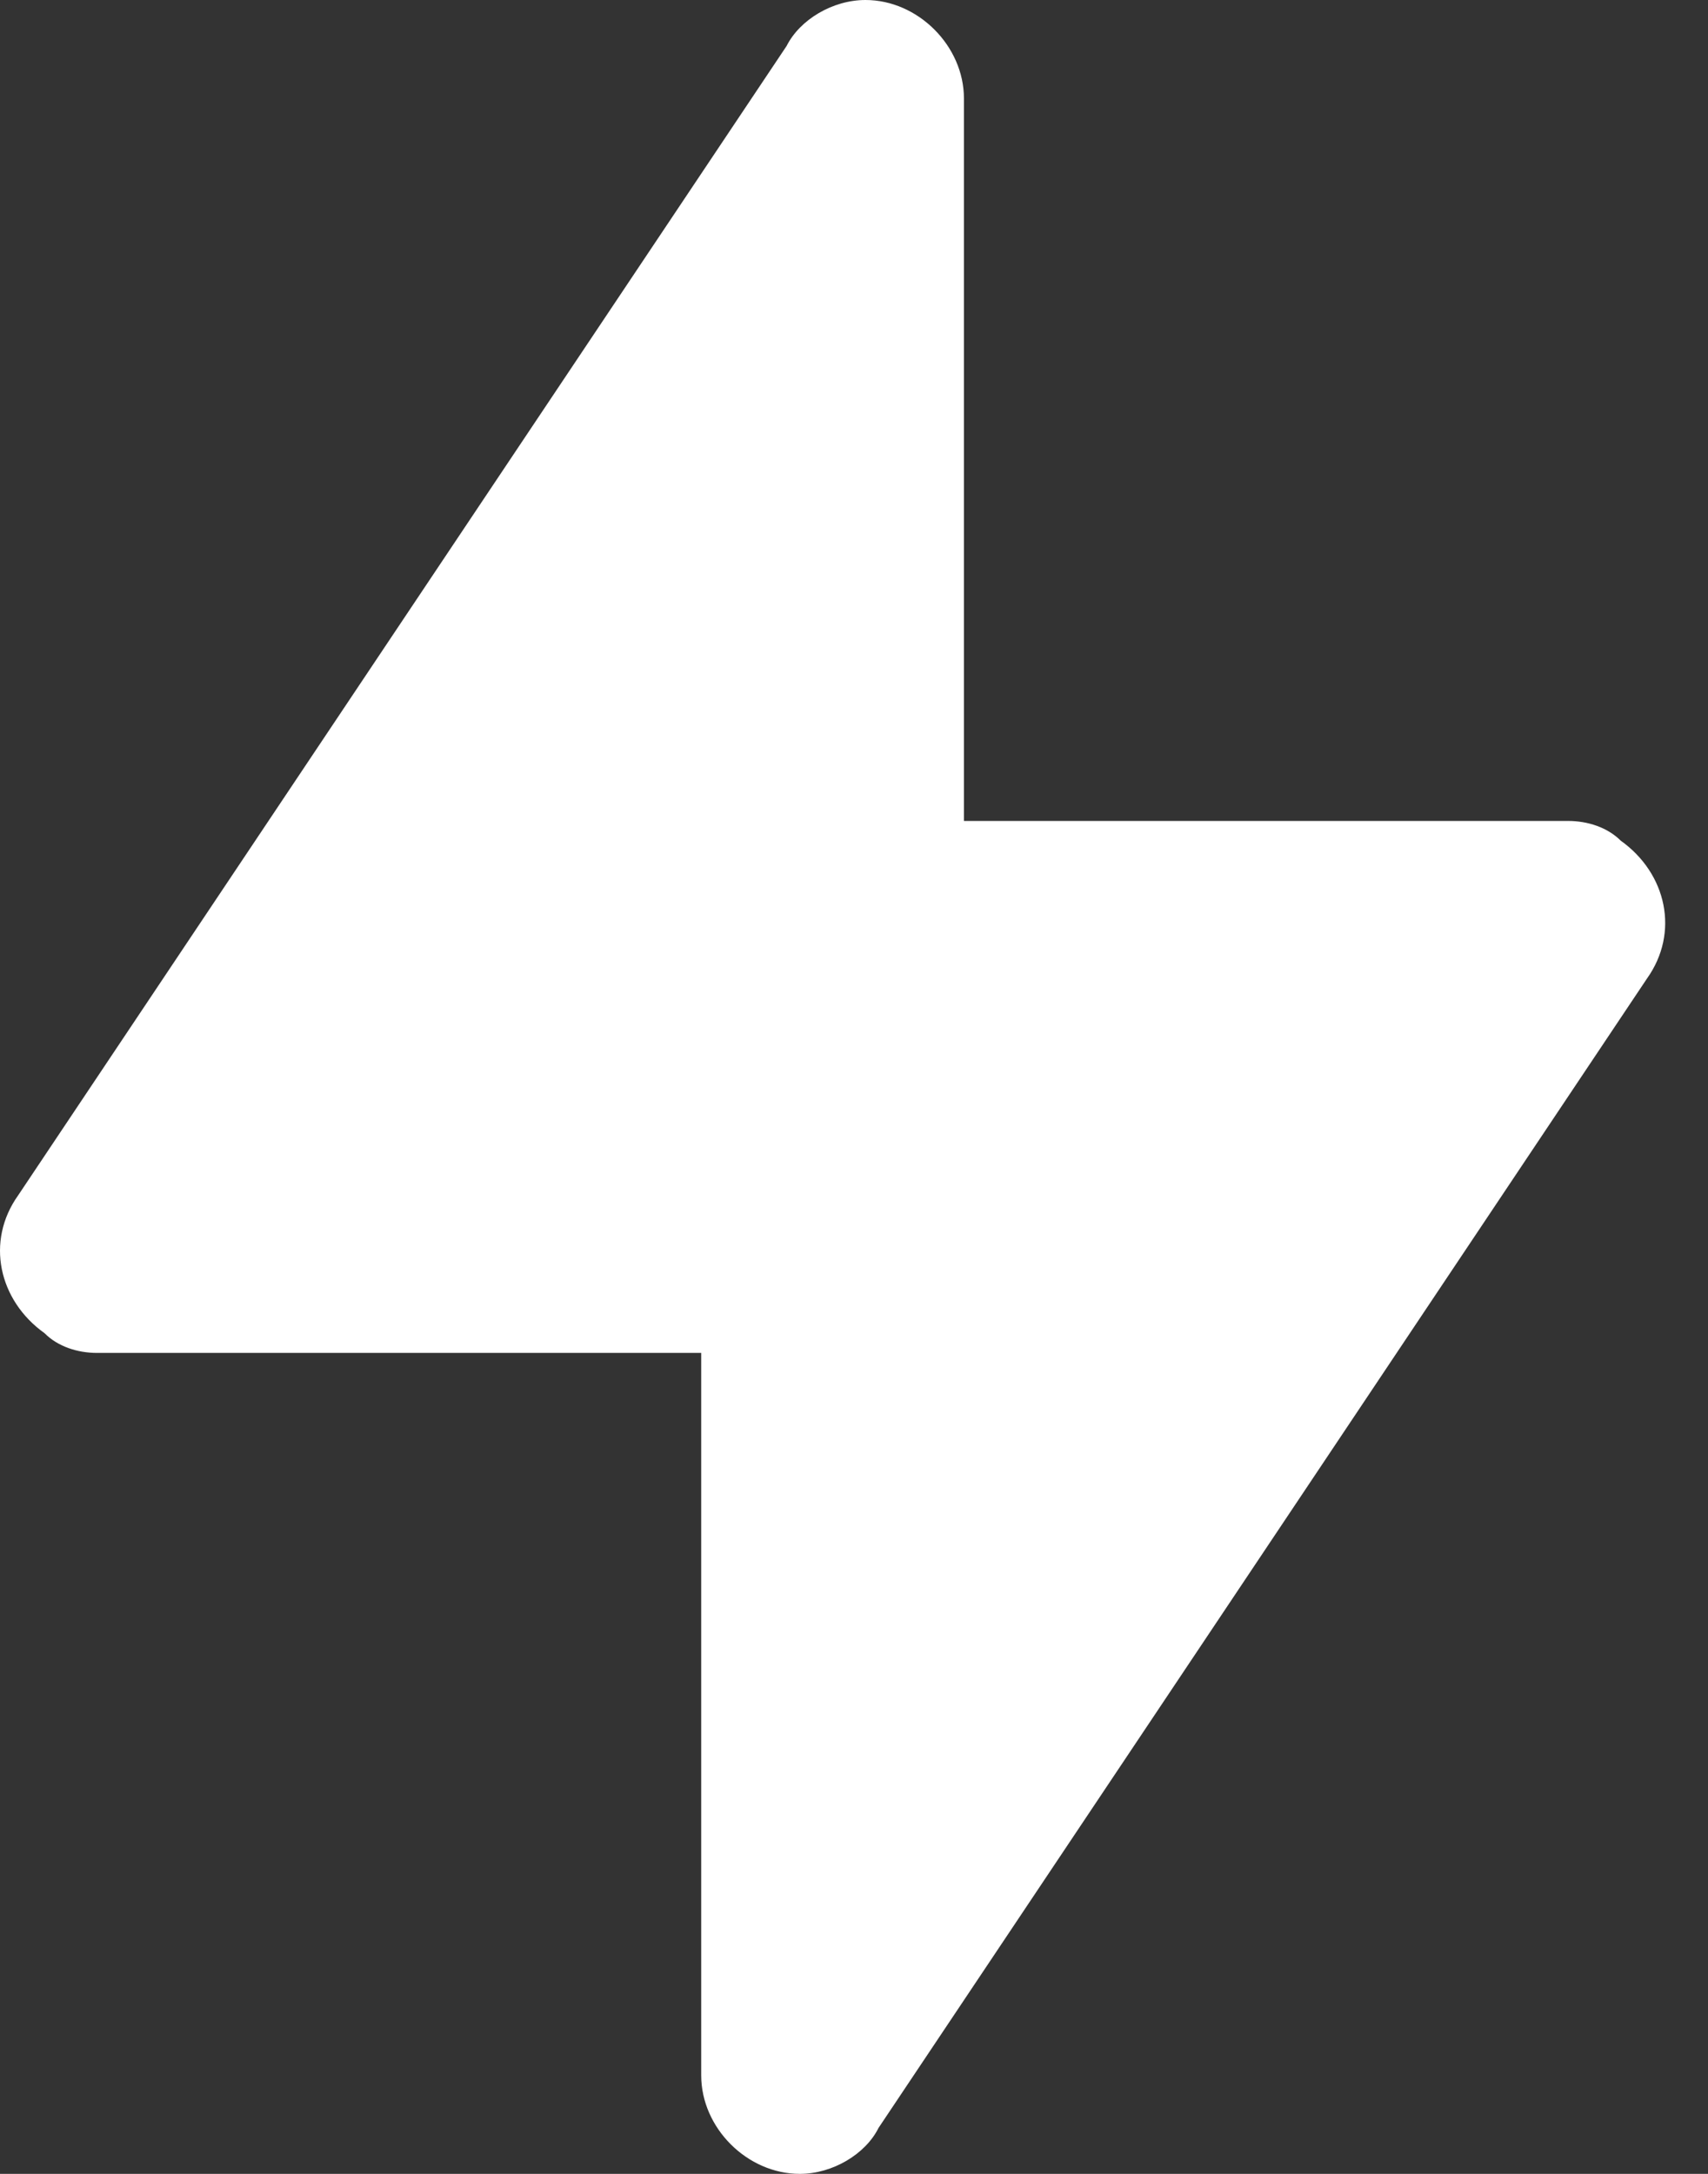 <?xml version="1.0" encoding="UTF-8"?>
<svg width="11px" height="14px" viewBox="0 0 11 14" version="1.1" xmlns="http://www.w3.org/2000/svg" xmlns:xlink="http://www.w3.org/1999/xlink">
    <rect x="0" y="0" width="11" height="14" fill="#333333" stroke="none"/>
    <title>icon/kuaic</title>
    <g id="个人中心" stroke="none" stroke-width="1" fill="none" fill-rule="evenodd">
        <g id="状态2" transform="translate(-1423, -121)" fill="#FFFFFF" fill-rule="nonzero">
            <g id="编组-4备份-3" transform="translate(1360, 112)">
                <g id="icon/kuaic" transform="translate(63, 9)">
                    <path d="M5.658,13.704 L10.607,6.302 C10.818,6.006 10.734,5.625 10.438,5.414 C10.353,5.329 10.226,5.287 10.099,5.287 L6.208,5.287 L6.208,0.634 C6.208,0.296 5.912,0 5.574,0 C5.362,0 5.151,0.127 5.066,0.296 L0.117,7.698 C-0.094,7.994 -0.009,8.375 0.287,8.586 C0.371,8.671 0.498,8.713 0.625,8.713 L4.516,8.713 L4.516,13.366 C4.516,13.704 4.812,14 5.151,14 C5.362,14 5.574,13.873 5.658,13.704 L5.658,13.704 Z" id="路径"></path>
                </g>
            </g>
        </g>
    </g>
</svg>